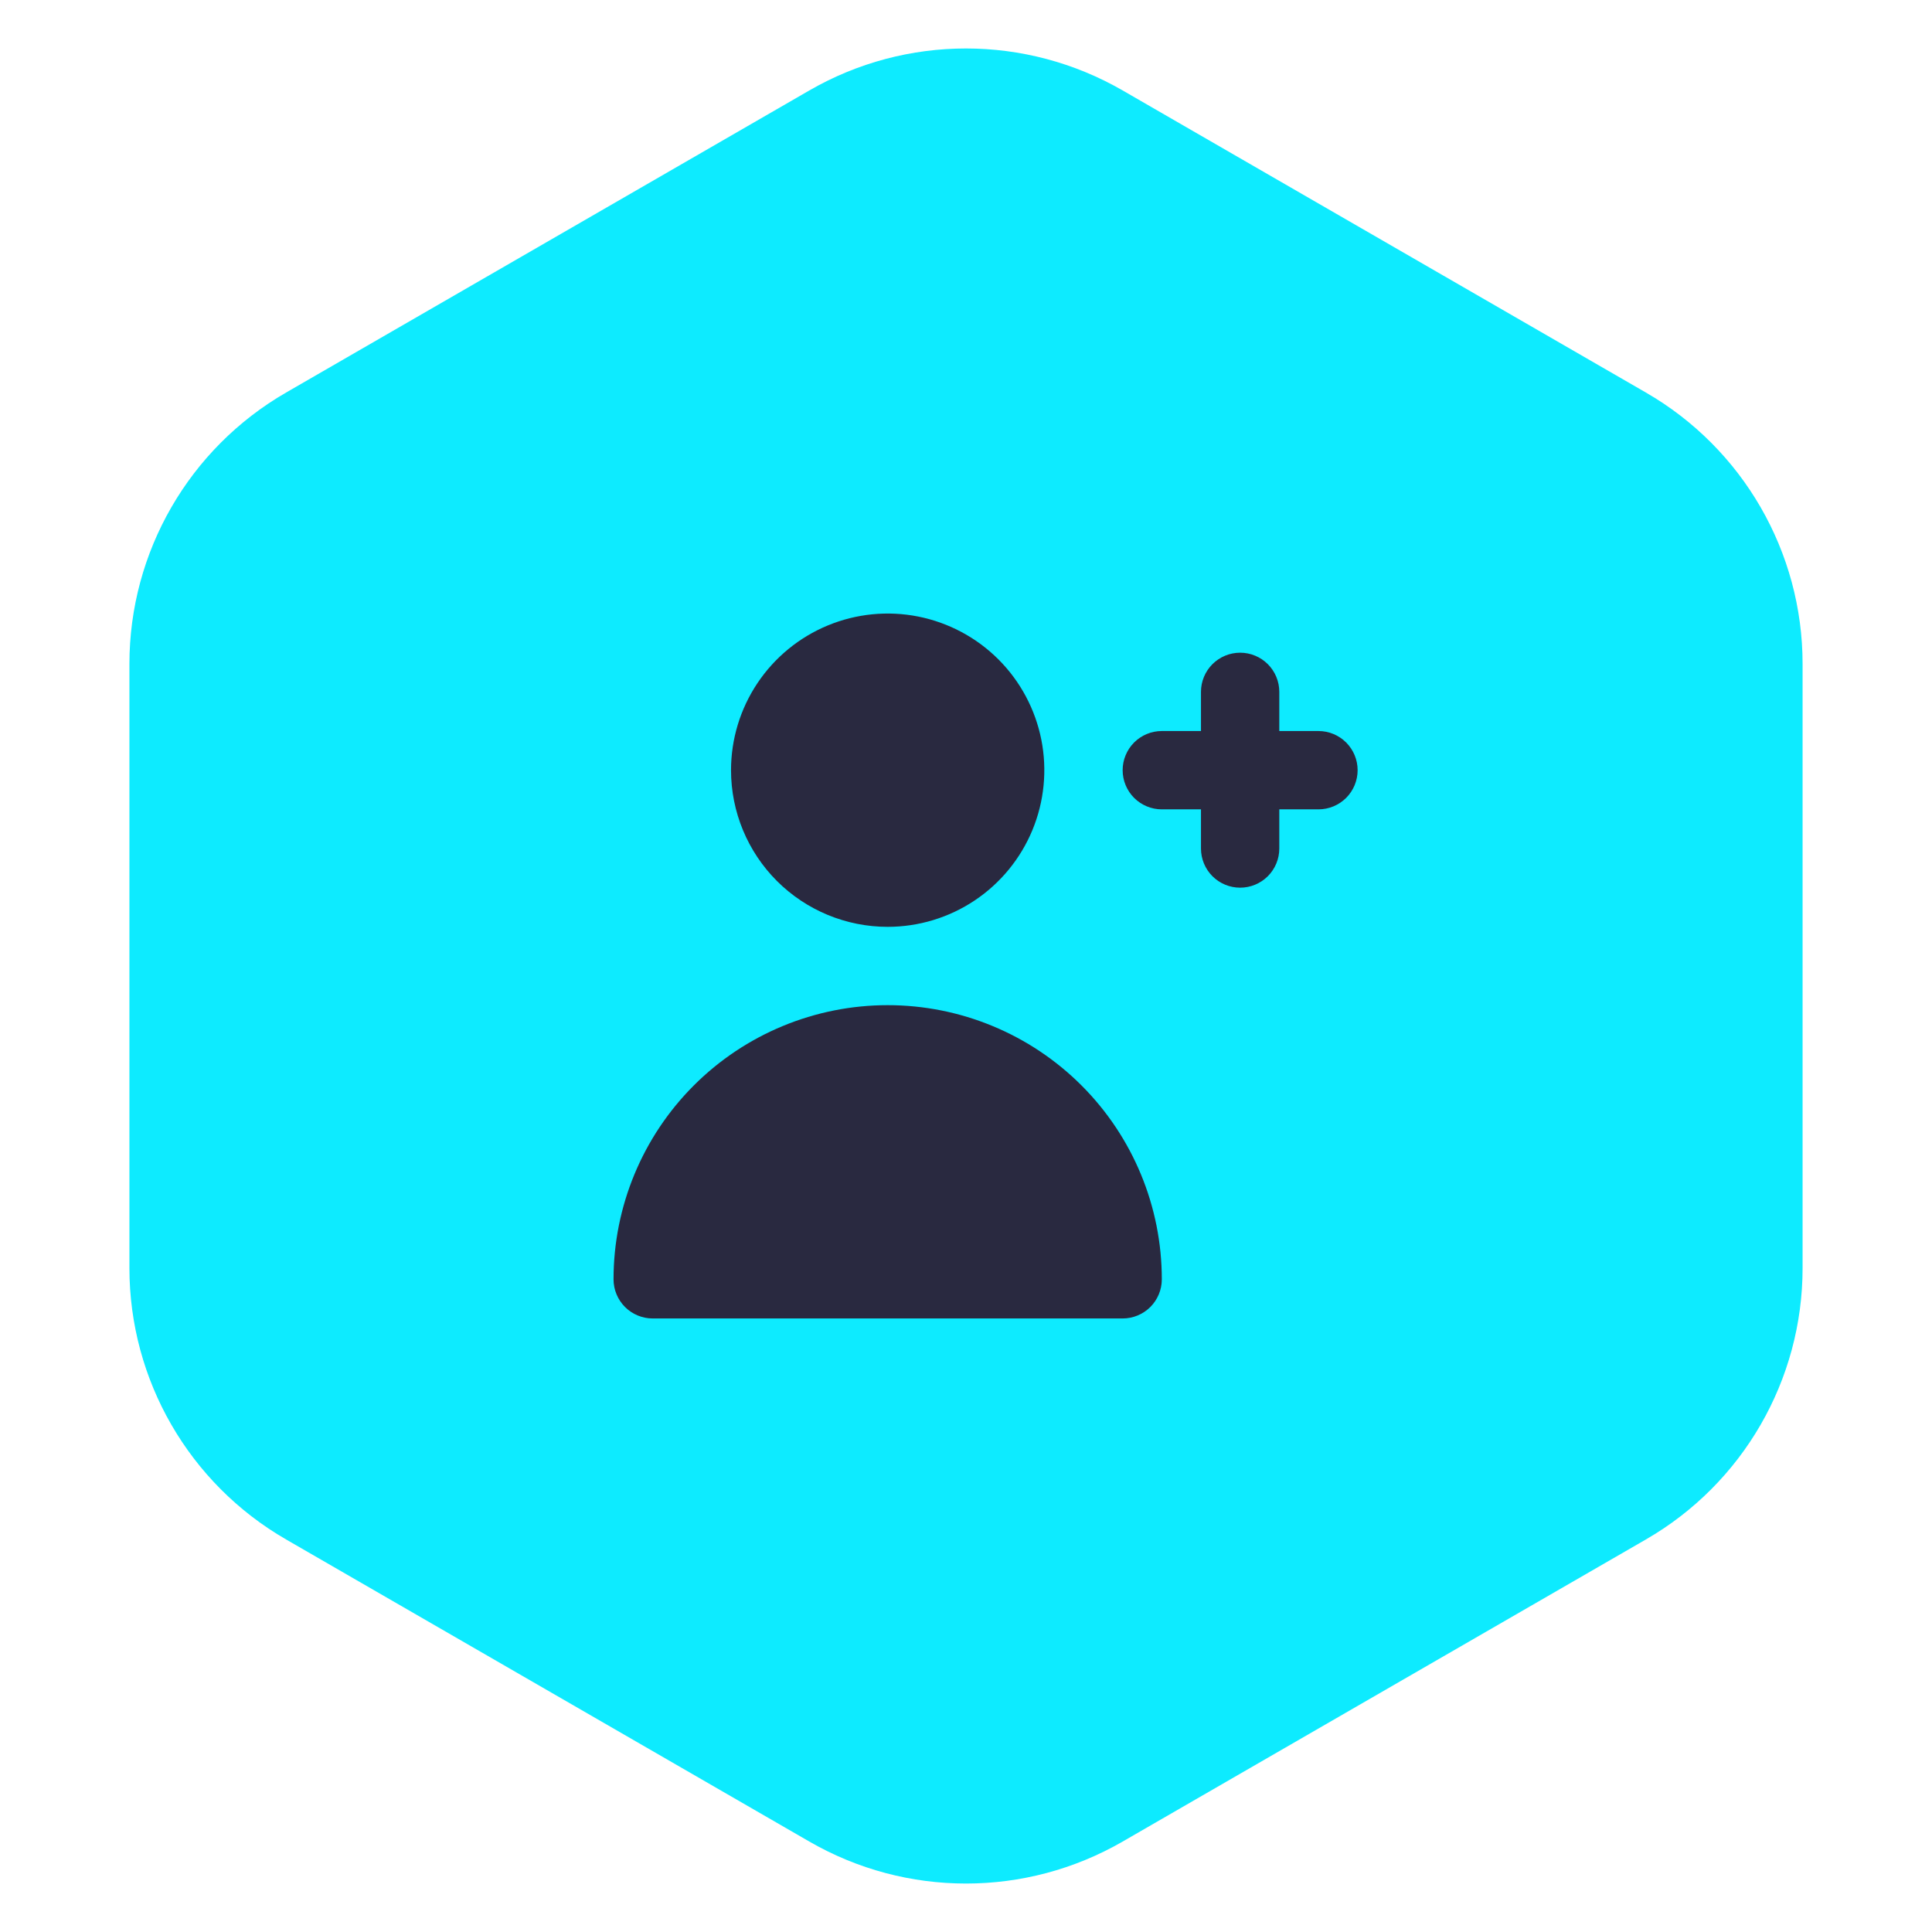 <svg xmlns="http://www.w3.org/2000/svg" width="74" height="74" viewBox="0 0 74 74" fill="none"><path d="M31 3.464C34.713 1.321 39.287 1.321 43 3.464L63.043 15.036C66.756 17.18 69.043 21.141 69.043 25.428V48.572C69.043 52.859 66.756 56.821 63.043 58.964L43 70.536C39.287 72.68 34.713 72.68 31 70.536L10.957 58.964C7.244 56.821 4.957 52.859 4.957 48.572V25.428C4.957 21.141 7.244 17.18 10.957 15.036L31 3.464Z" fill="#0DEBFF"></path><path d="M50.5 28H49V26.5C49 26.102 48.842 25.721 48.561 25.439C48.279 25.158 47.898 25 47.5 25C47.102 25 46.721 25.158 46.439 25.439C46.158 25.721 46 26.102 46 26.5V28H44.5C44.102 28 43.721 28.158 43.439 28.439C43.158 28.721 43 29.102 43 29.5C43 29.898 43.158 30.279 43.439 30.561C43.721 30.842 44.102 31 44.5 31H46V32.5C46 32.898 46.158 33.279 46.439 33.561C46.721 33.842 47.102 34 47.5 34C47.898 34 48.279 33.842 48.561 33.561C48.842 33.279 49 32.898 49 32.5V31H50.5C50.898 31 51.279 30.842 51.561 30.561C51.842 30.279 52 29.898 52 29.5C52 29.102 51.842 28.721 51.561 28.439C51.279 28.158 50.898 28 50.5 28ZM34 35.5C35.187 35.5 36.347 35.148 37.333 34.489C38.32 33.83 39.089 32.892 39.543 31.796C39.997 30.7 40.116 29.493 39.885 28.329C39.653 27.166 39.082 26.096 38.243 25.257C37.404 24.418 36.334 23.847 35.17 23.615C34.007 23.384 32.8 23.503 31.704 23.957C30.608 24.411 29.671 25.18 29.011 26.167C28.352 27.153 28 28.313 28 29.5C28 31.091 28.632 32.617 29.757 33.743C30.883 34.868 32.409 35.5 34 35.5ZM43 50.5C43.398 50.5 43.779 50.342 44.061 50.061C44.342 49.779 44.5 49.398 44.5 49C44.5 46.215 43.394 43.544 41.425 41.575C39.456 39.606 36.785 38.5 34 38.5C31.215 38.5 28.544 39.606 26.575 41.575C24.606 43.544 23.5 46.215 23.5 49C23.5 49.398 23.658 49.779 23.939 50.061C24.221 50.342 24.602 50.5 25 50.5" fill="#292940"></path></svg>